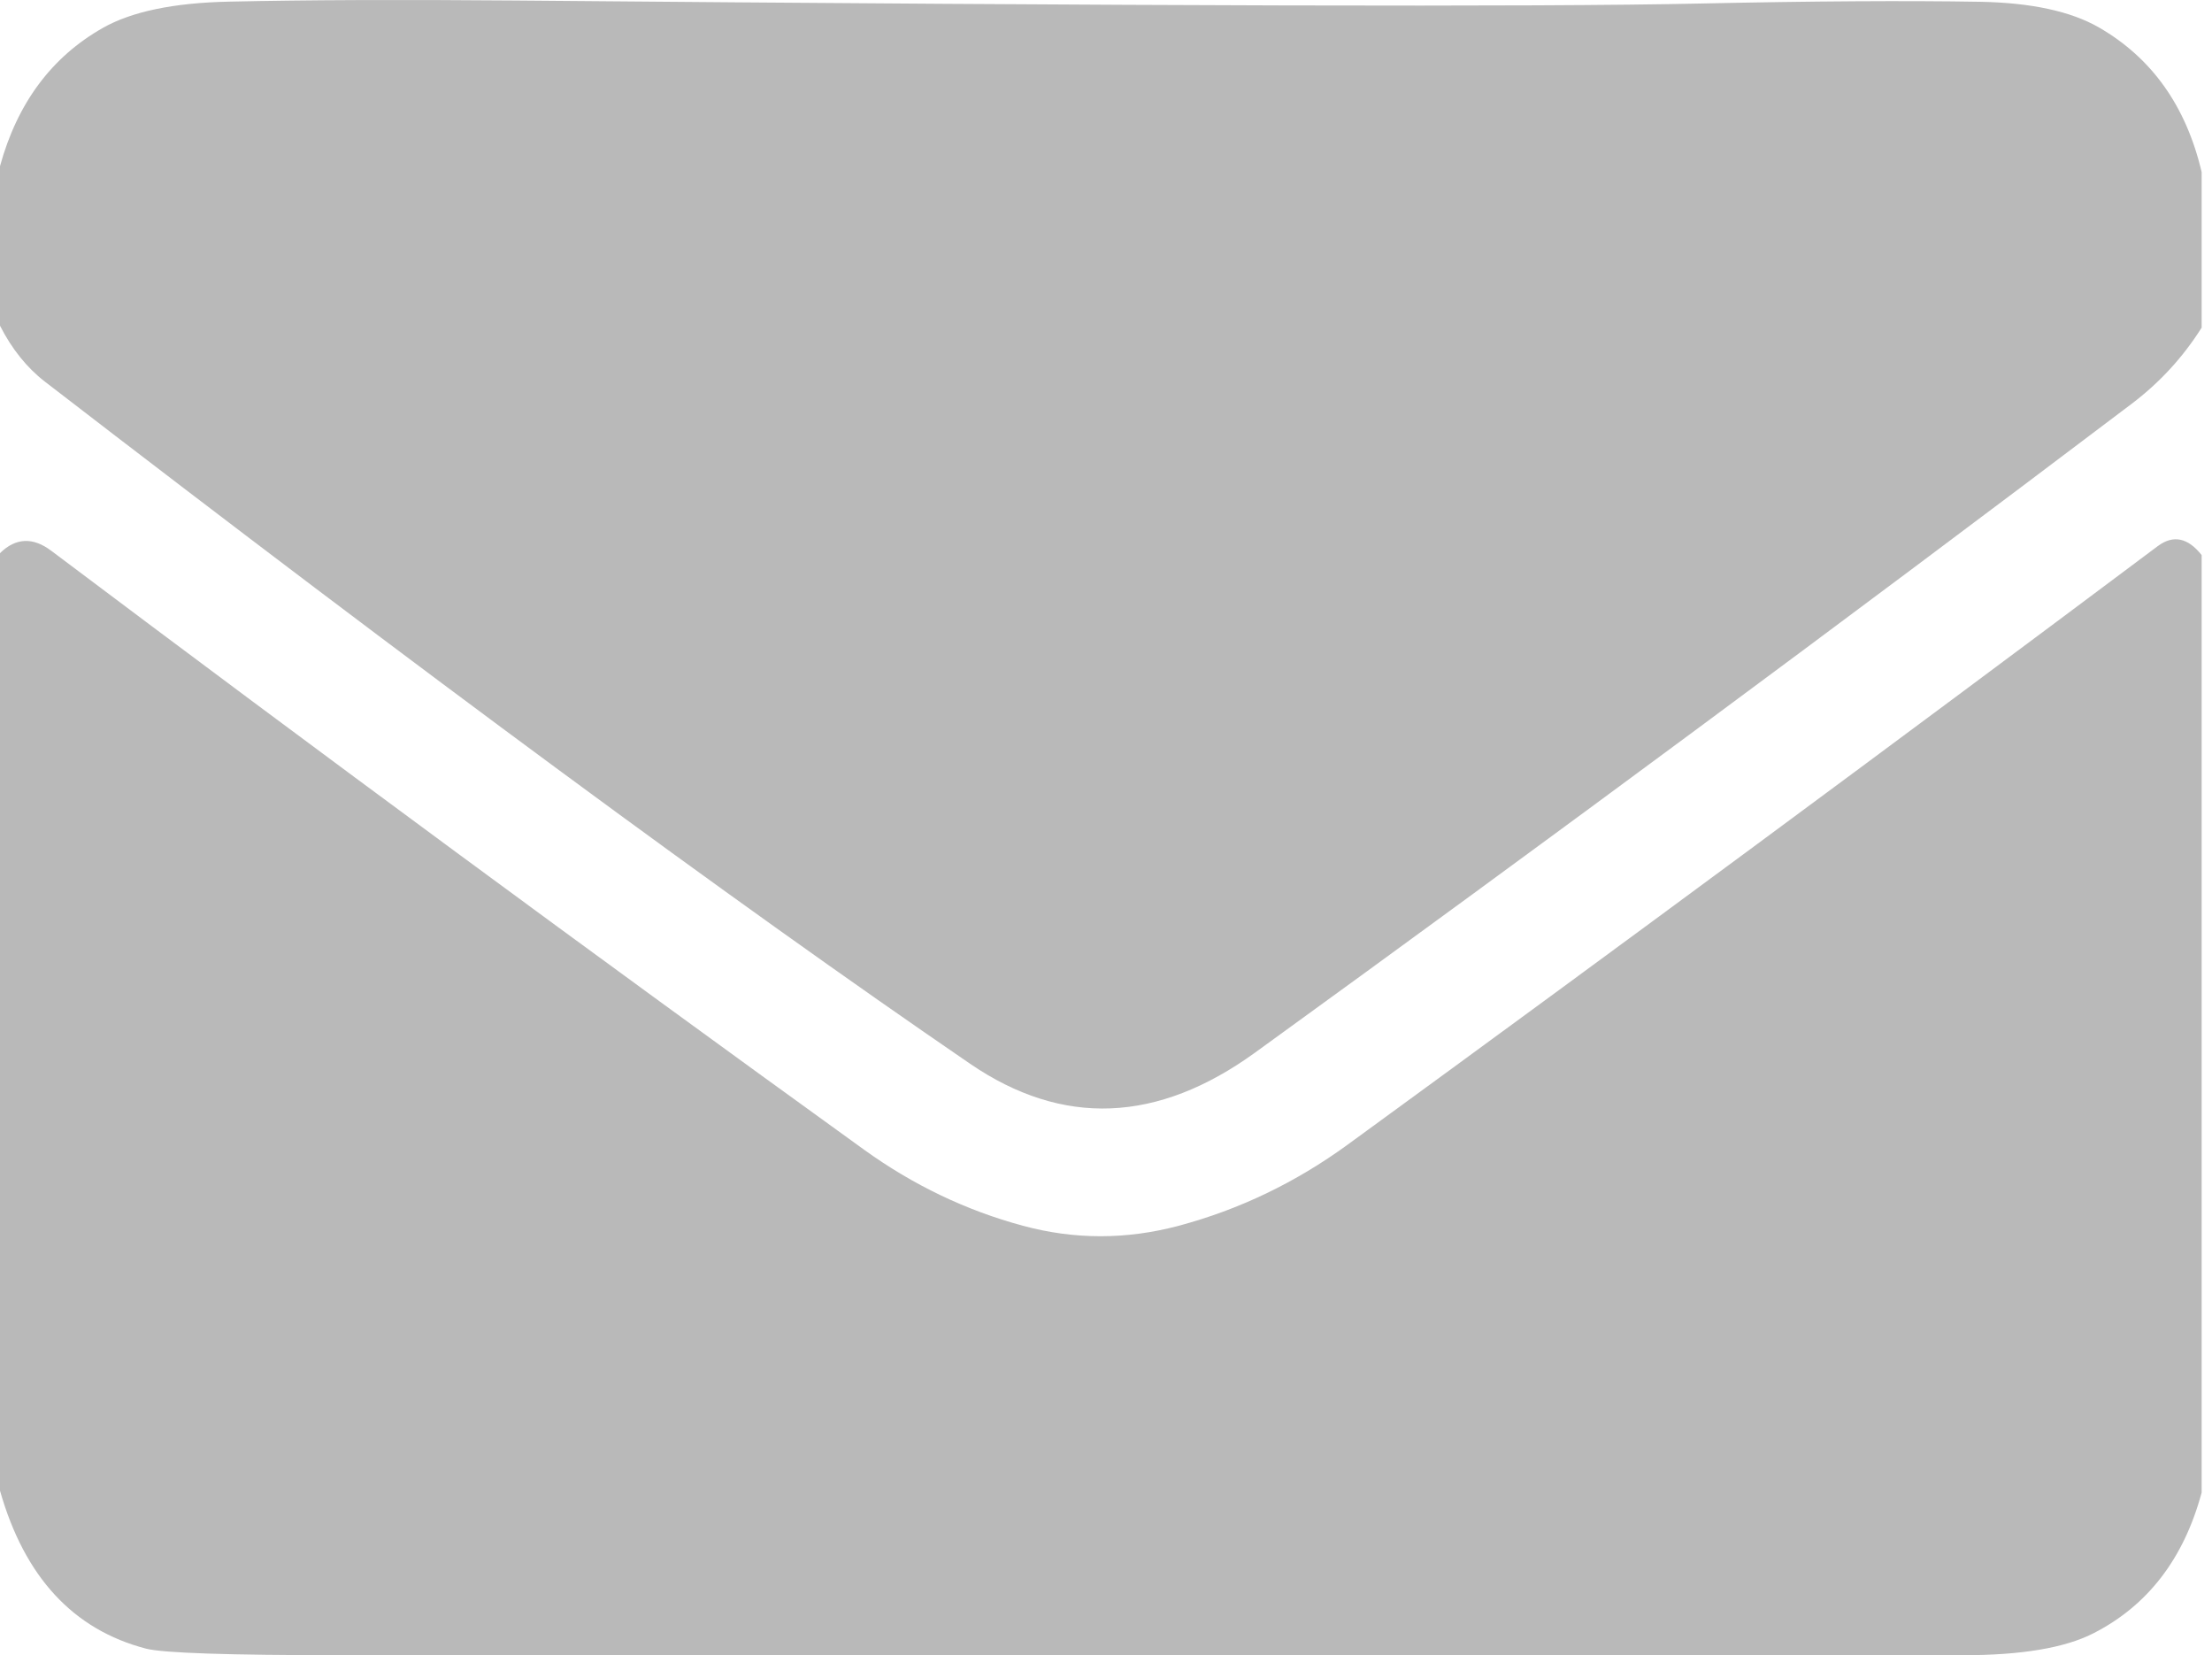 <?xml version="1.0" encoding="UTF-8"?> <svg xmlns="http://www.w3.org/2000/svg" width="131" height="98" viewBox="0 0 131 98" fill="none"><path d="M130.387 10.188V19.4C129.278 21.157 127.889 22.666 126.22 23.925C109.056 36.901 91.762 49.697 74.339 62.314C68.557 66.503 62.929 66.726 57.455 62.985C43.321 53.316 25.054 39.852 2.655 22.593C1.59 21.768 0.705 20.666 0 19.286V9.838C1.027 6.103 3.055 3.375 6.085 1.656C7.792 0.686 10.286 0.166 13.568 0.097C18.084 -0.004 23.737 -0.026 30.527 0.031C67.848 0.358 91.214 0.418 100.624 0.21C107.352 0.065 112.904 0.031 117.282 0.106C120.293 0.163 122.63 0.667 124.292 1.618C127.436 3.426 129.467 6.282 130.387 10.188Z" fill="#B9B9B9"></path><path d="M130.387 32.864V88.372C129.328 92.29 127.19 95.068 123.971 96.706C122.277 97.569 119.707 98 116.261 98C84.244 98 52.224 98 20.201 98C13.511 98 9.662 97.871 8.655 97.613C4.34 96.492 1.455 93.374 0 88.259V32.75C0.932 31.837 1.943 31.79 3.033 32.608C18.963 44.589 35.012 56.412 51.181 68.077C54.085 70.168 57.219 71.668 60.583 72.575C63.638 73.4 66.711 73.4 69.804 72.575C73.394 71.617 76.733 70.014 79.819 67.766C95.888 56.056 111.877 44.245 127.788 32.334C128.702 31.654 129.568 31.831 130.387 32.864Z" fill="#B9B9B9"></path></svg> 
